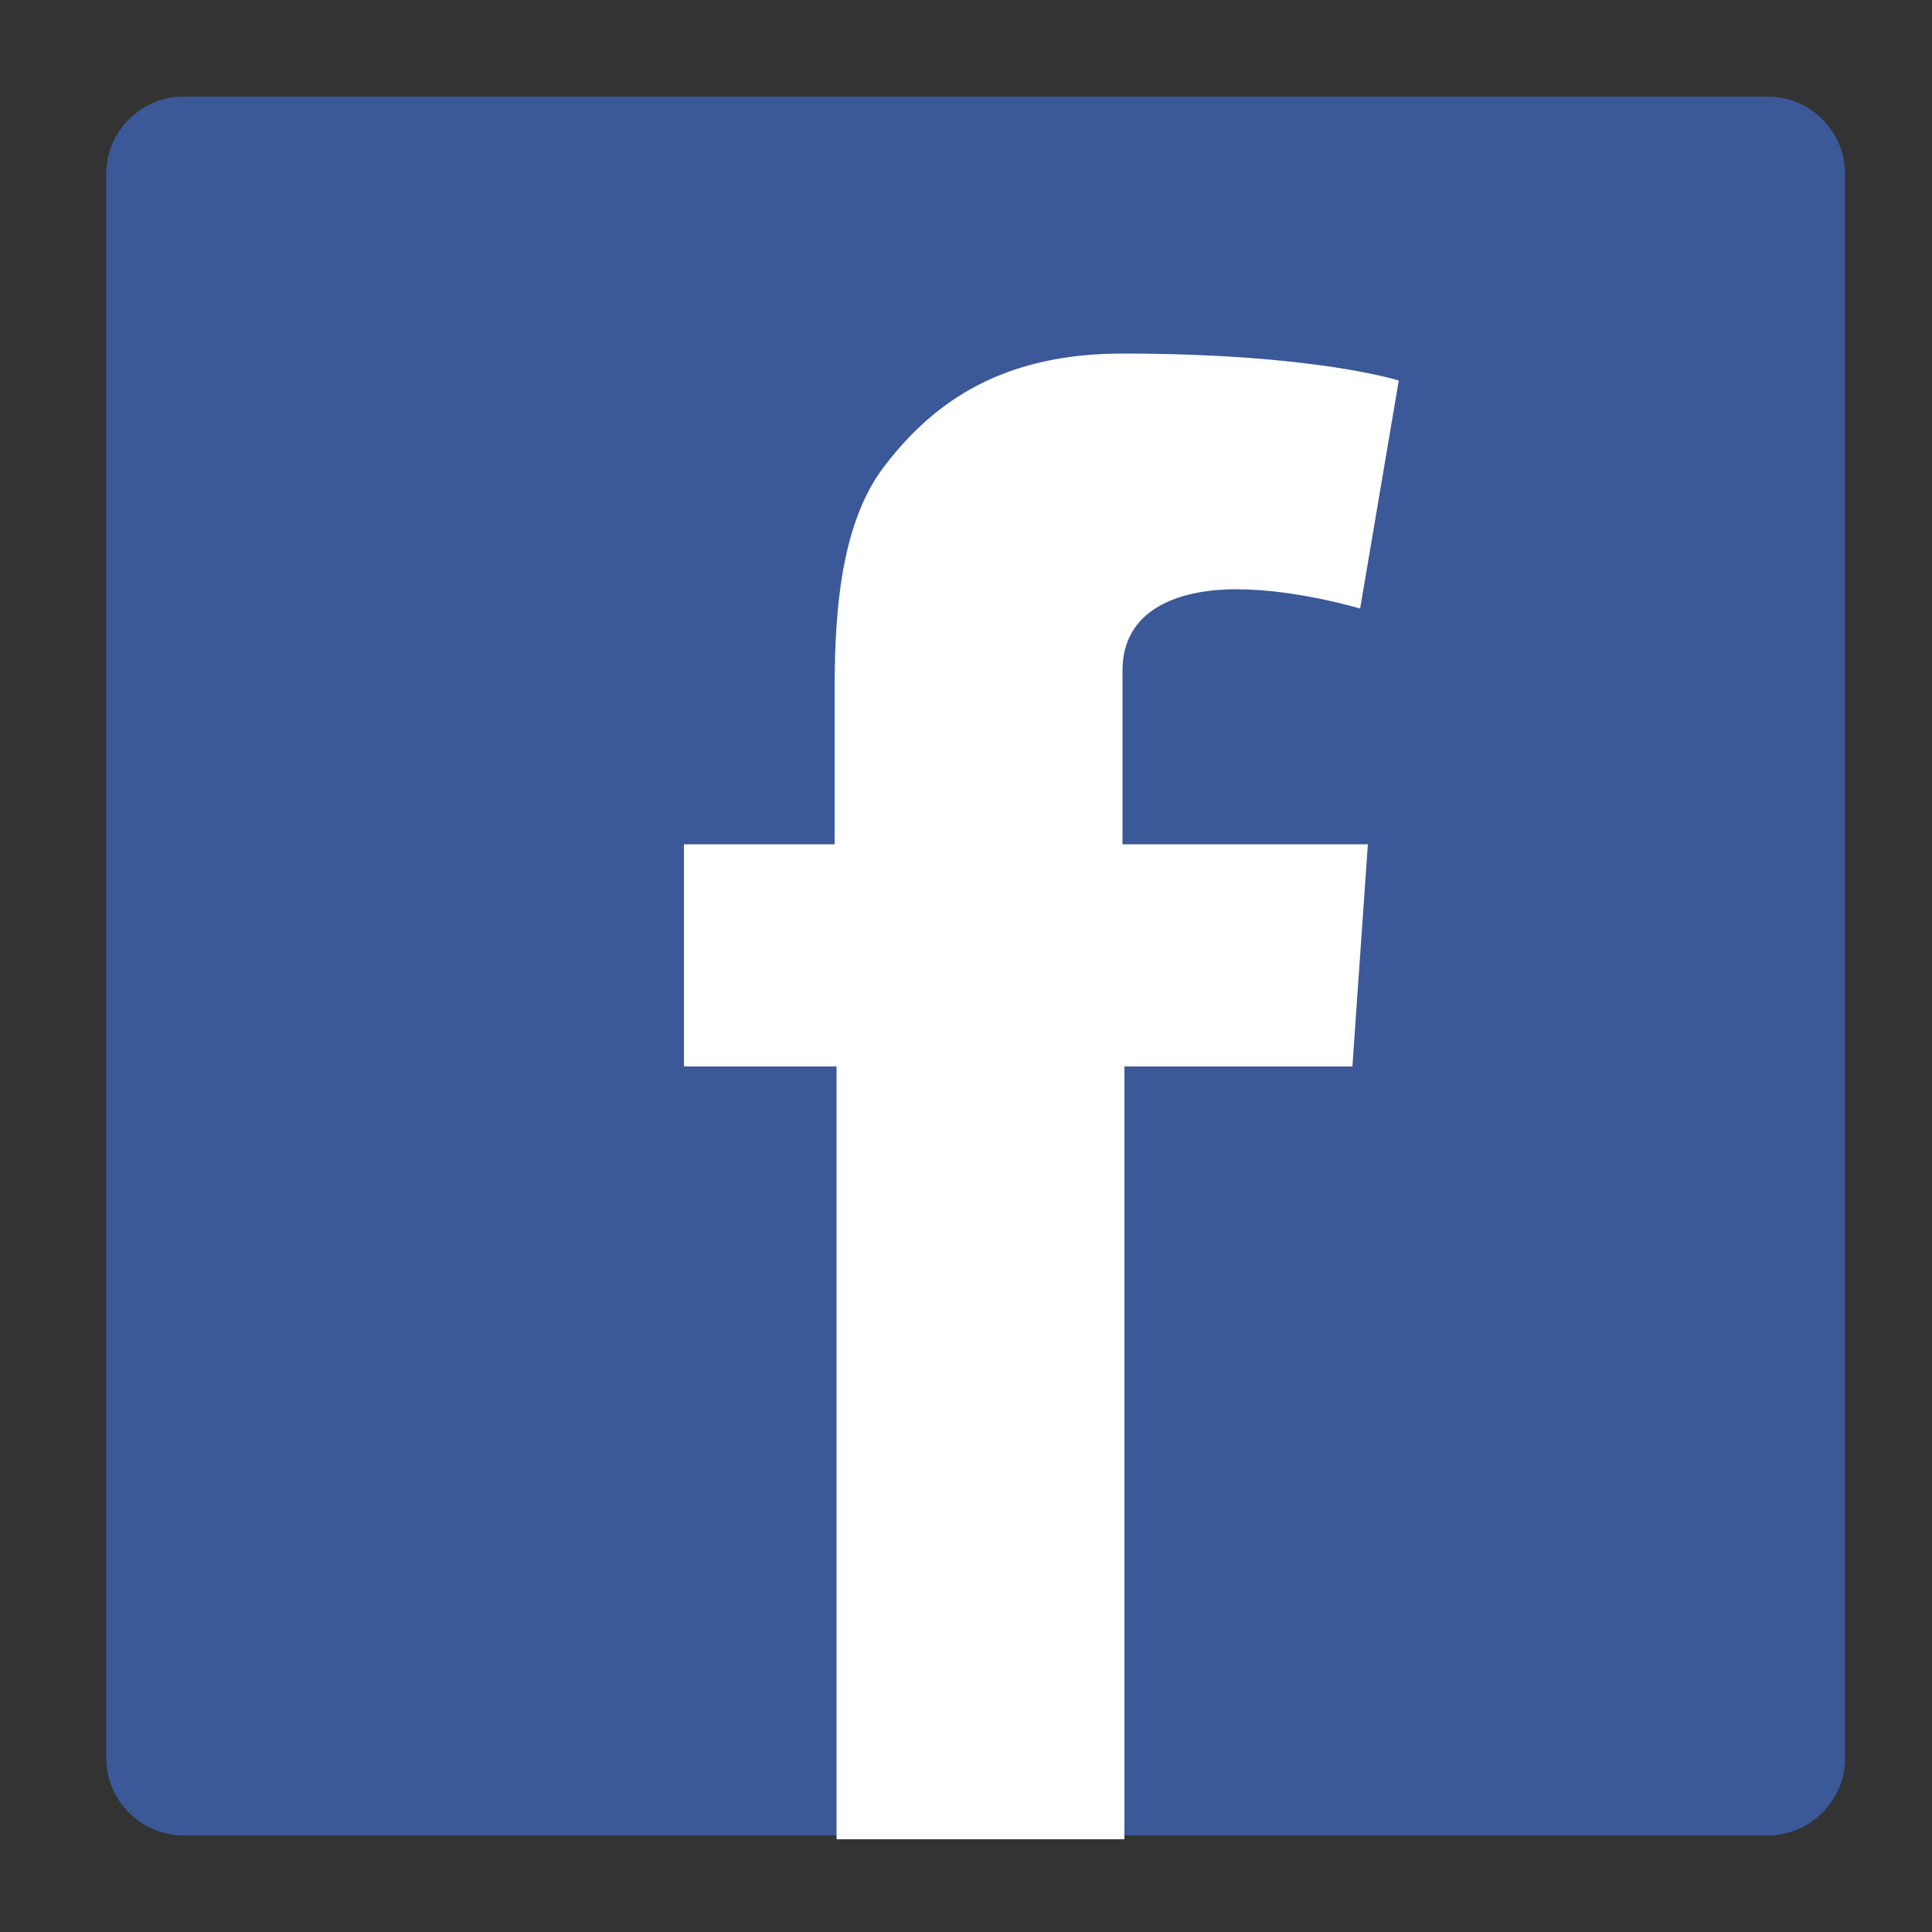 <?xml version="1.0" encoding="utf-8"?>
<!-- Generator: Adobe Illustrator 22.1.0, SVG Export Plug-In . SVG Version: 6.00 Build 0)  -->
<svg version="1.1" id="Layer_1" xmlns="http://www.w3.org/2000/svg" xmlns:xlink="http://www.w3.org/1999/xlink" x="0px" y="0px"
	 viewBox="0 0 100 100" style="enable-background:new 0 0 100 100;" xml:space="preserve">
<rect x="0" y="0" width="100" height="100" fill="#333333" stroke="none"/>
<style type="text/css">
	.st0{fill:#3B5998;}
	.st1{fill:#FFFFFF;}
</style>
<path class="st0" d="M91.5,95h-82c-2.2,0-4-1.8-4-4V9c0-2.2,1.8-4,4-4h82c2.2,0,4,1.8,4,4v82C95.5,93.2,93.7,95,91.5,95z"/>
<path class="st1" d="M35.3,43.7l7.9,0V36c0-3.4,0.1-8.7,2.6-11.9c2.6-3.4,6.2-5.8,12.3-5.8c10,0,14.3,1.4,14.3,1.4l-2,11.8
	c0,0-3.3-1-6.4-1c-3.1,0-5.9,1.1-5.9,4.2l0,9l12.7,0L70,55.2l-11.8,0l0,40l-14.9,0l0-40l-7.9,0V43.7z"/>
</svg>
